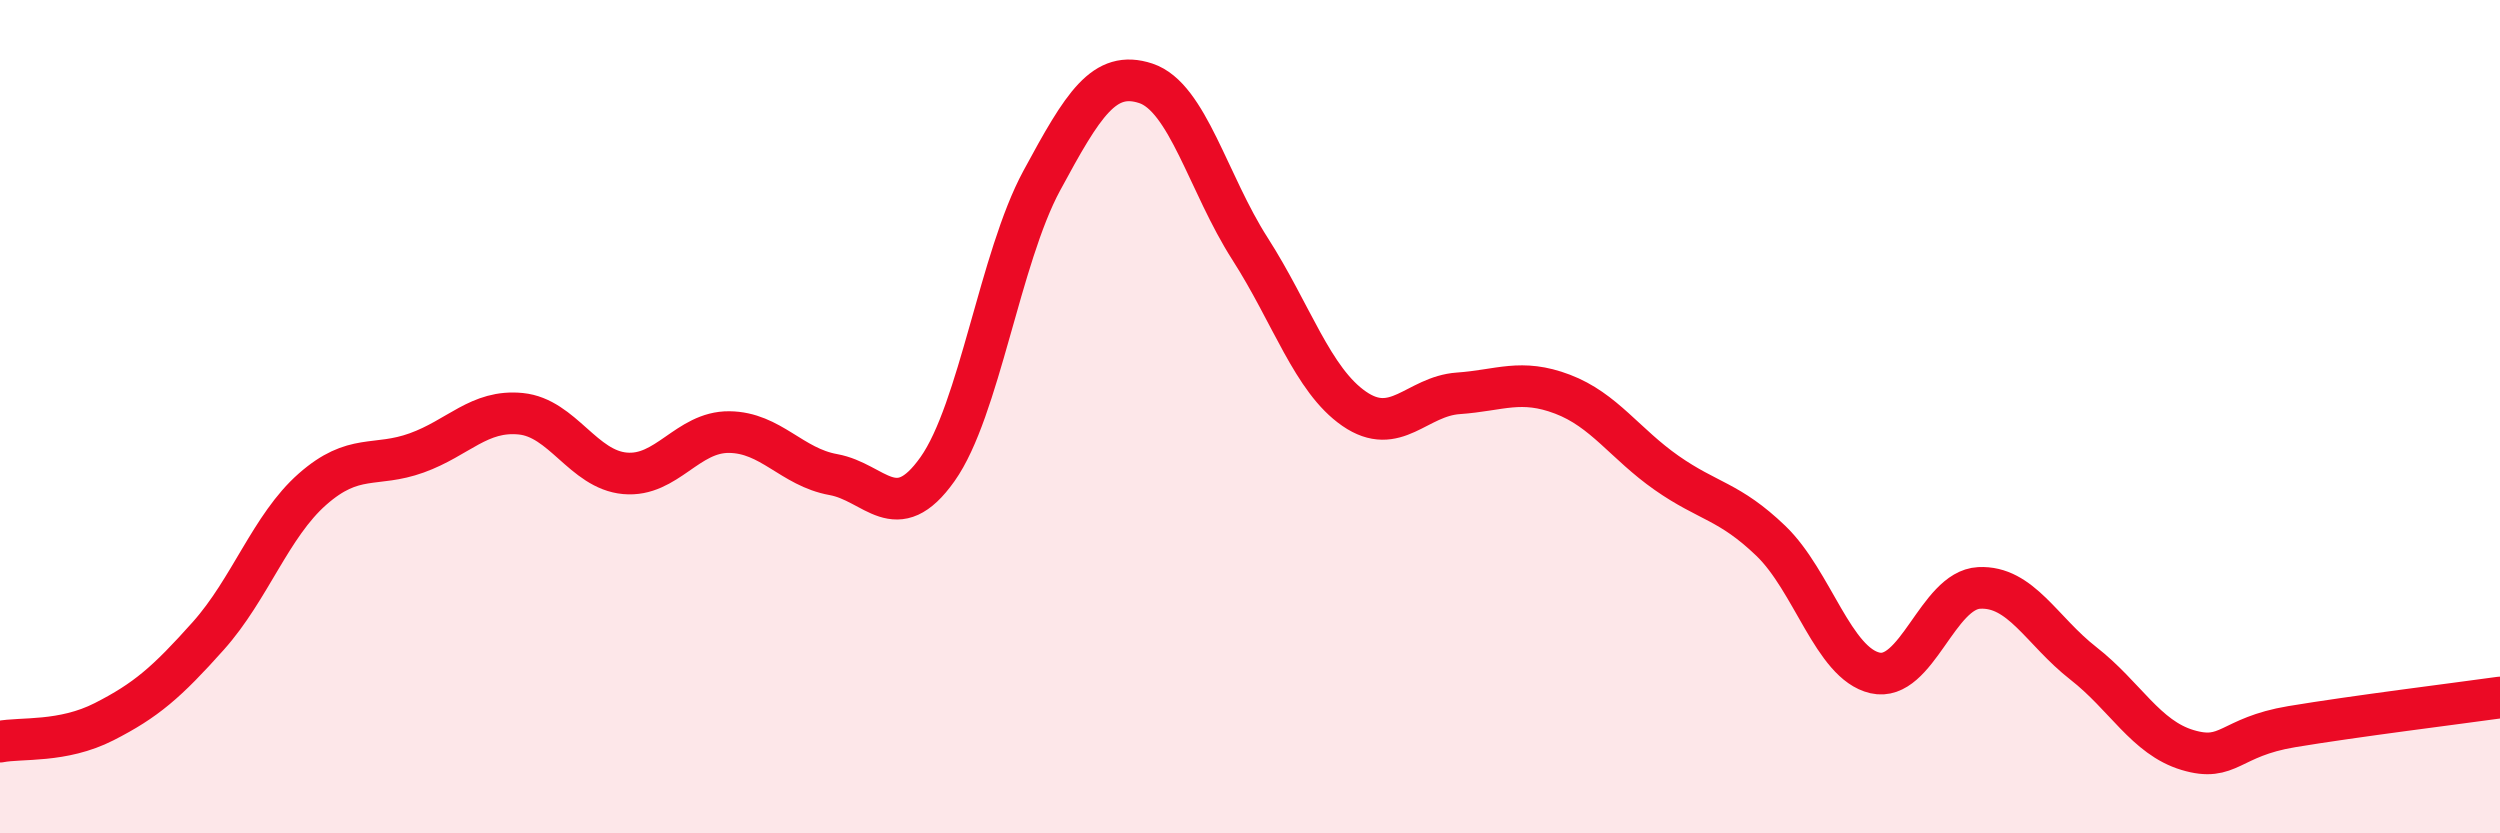 
    <svg width="60" height="20" viewBox="0 0 60 20" xmlns="http://www.w3.org/2000/svg">
      <path
        d="M 0,17.8 C 0.5,17.7 1.5,17.83 2.5,17.32 C 3.5,16.81 4,16.38 5,15.26 C 6,14.14 6.5,12.62 7.5,11.74 C 8.5,10.86 9,11.23 10,10.87 C 11,10.51 11.5,9.83 12.5,9.93 C 13.5,10.03 14,11.27 15,11.36 C 16,11.45 16.5,10.36 17.5,10.37 C 18.5,10.38 19,11.21 20,11.39 C 21,11.57 21.5,12.67 22.5,11.26 C 23.5,9.85 24,6.19 25,4.34 C 26,2.49 26.5,1.67 27.5,2 C 28.5,2.33 29,4.41 30,5.97 C 31,7.53 31.5,9.12 32.5,9.81 C 33.5,10.5 34,9.51 35,9.44 C 36,9.37 36.5,9.08 37.5,9.46 C 38.5,9.84 39,10.65 40,11.35 C 41,12.05 41.5,12.02 42.5,12.98 C 43.5,13.94 44,15.92 45,16.15 C 46,16.38 46.5,14.16 47.5,14.11 C 48.5,14.06 49,15.14 50,15.92 C 51,16.7 51.5,17.7 52.5,18 C 53.5,18.3 53.5,17.69 55,17.44 C 56.5,17.19 59,16.88 60,16.74L60 20L0 20Z"
        fill="#EB0A25"
        opacity="0.1"
        stroke-linecap="round"
        stroke-linejoin="round"
      />
      <path
        d="M 0,17.8 C 0.5,17.7 1.5,17.83 2.5,17.32 C 3.5,16.81 4,16.38 5,15.26 C 6,14.14 6.5,12.62 7.5,11.74 C 8.5,10.86 9,11.23 10,10.87 C 11,10.51 11.5,9.83 12.5,9.93 C 13.5,10.03 14,11.27 15,11.36 C 16,11.45 16.5,10.36 17.5,10.37 C 18.5,10.38 19,11.21 20,11.39 C 21,11.57 21.5,12.67 22.5,11.26 C 23.5,9.85 24,6.19 25,4.34 C 26,2.49 26.5,1.67 27.5,2 C 28.5,2.33 29,4.41 30,5.97 C 31,7.53 31.5,9.12 32.5,9.81 C 33.5,10.5 34,9.51 35,9.44 C 36,9.37 36.5,9.08 37.5,9.46 C 38.5,9.84 39,10.65 40,11.35 C 41,12.05 41.5,12.02 42.5,12.98 C 43.5,13.94 44,15.92 45,16.15 C 46,16.38 46.5,14.16 47.5,14.11 C 48.5,14.06 49,15.14 50,15.92 C 51,16.7 51.5,17.7 52.5,18 C 53.5,18.3 53.5,17.69 55,17.44 C 56.5,17.19 59,16.88 60,16.74"
        stroke="#EB0A25"
        stroke-width="1"
        fill="none"
        stroke-linecap="round"
        stroke-linejoin="round"
      />
    </svg>
  